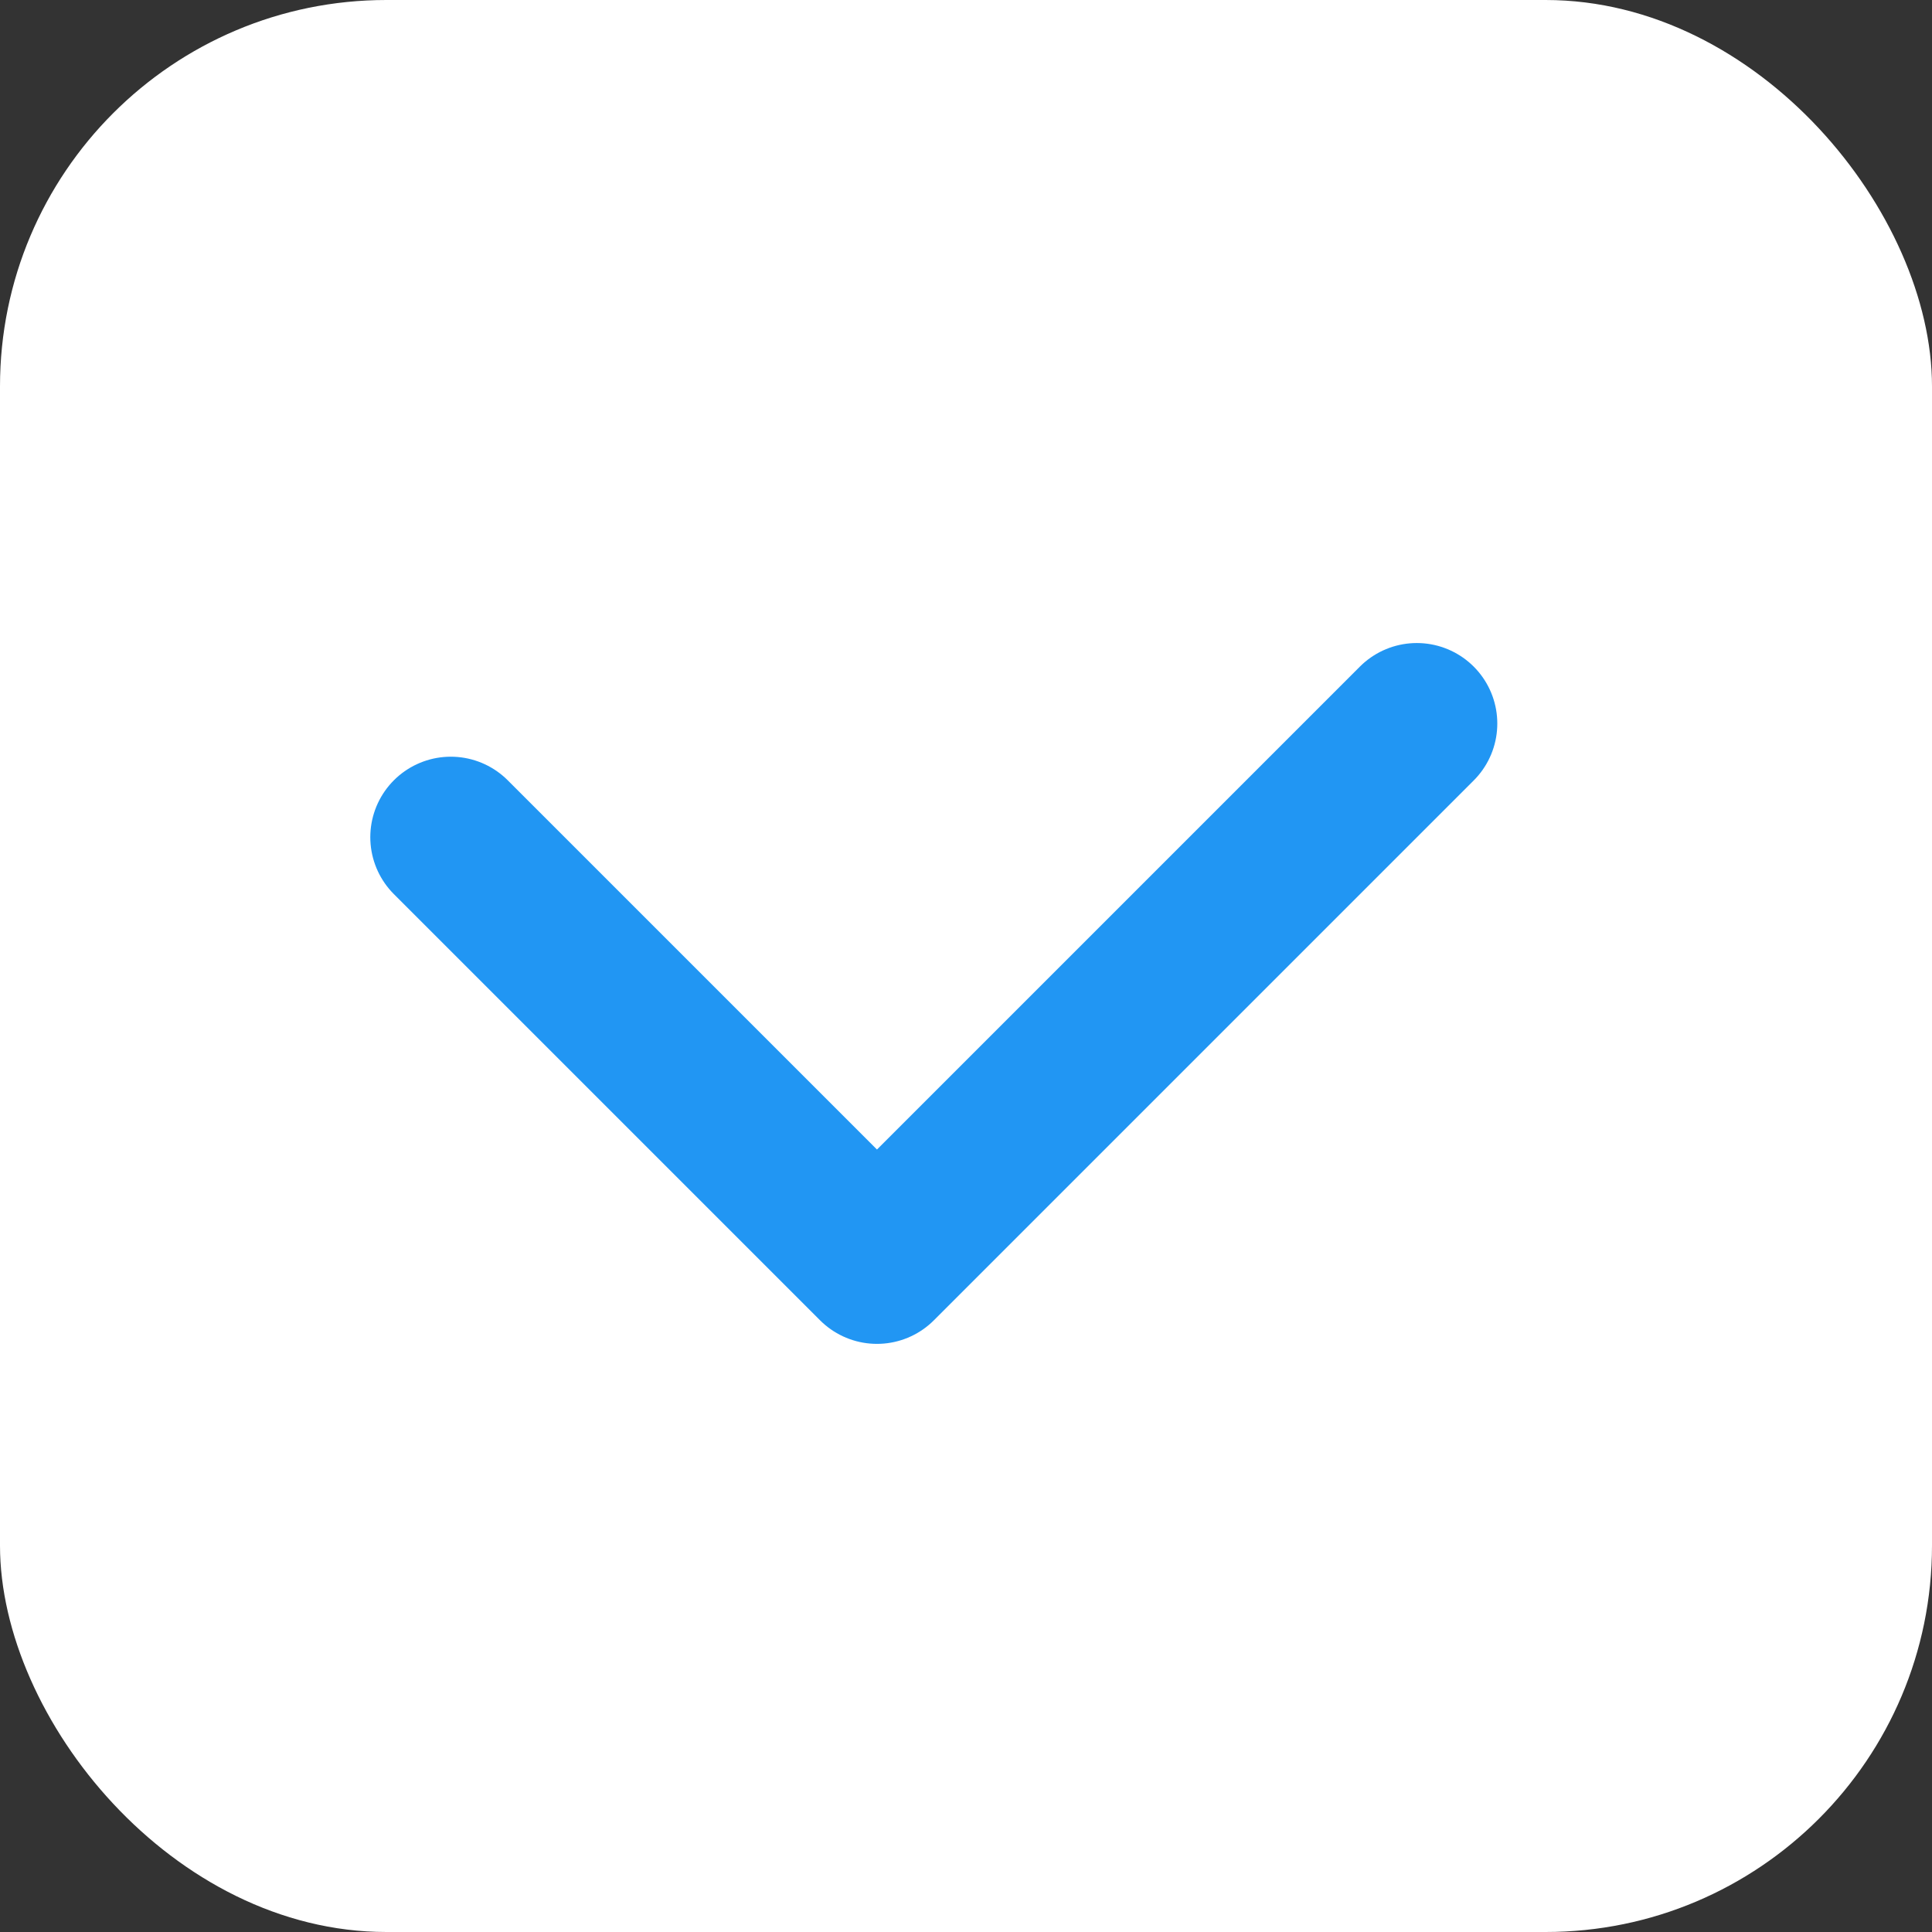 <svg width="24" height="24" viewBox="0 0 24 24" fill="none" xmlns="http://www.w3.org/2000/svg">
<rect x="0" y="0" width="24" height="24" fill="#333333" stroke="none"/>
<rect width="24" height="24" rx="4.8" fill="white"/>
<path d="M5.6 10.4L10.894 15.694L17.6 8.988" stroke="#2196F3" stroke-width="2" stroke-linecap="round" stroke-linejoin="round"/>
</svg>
